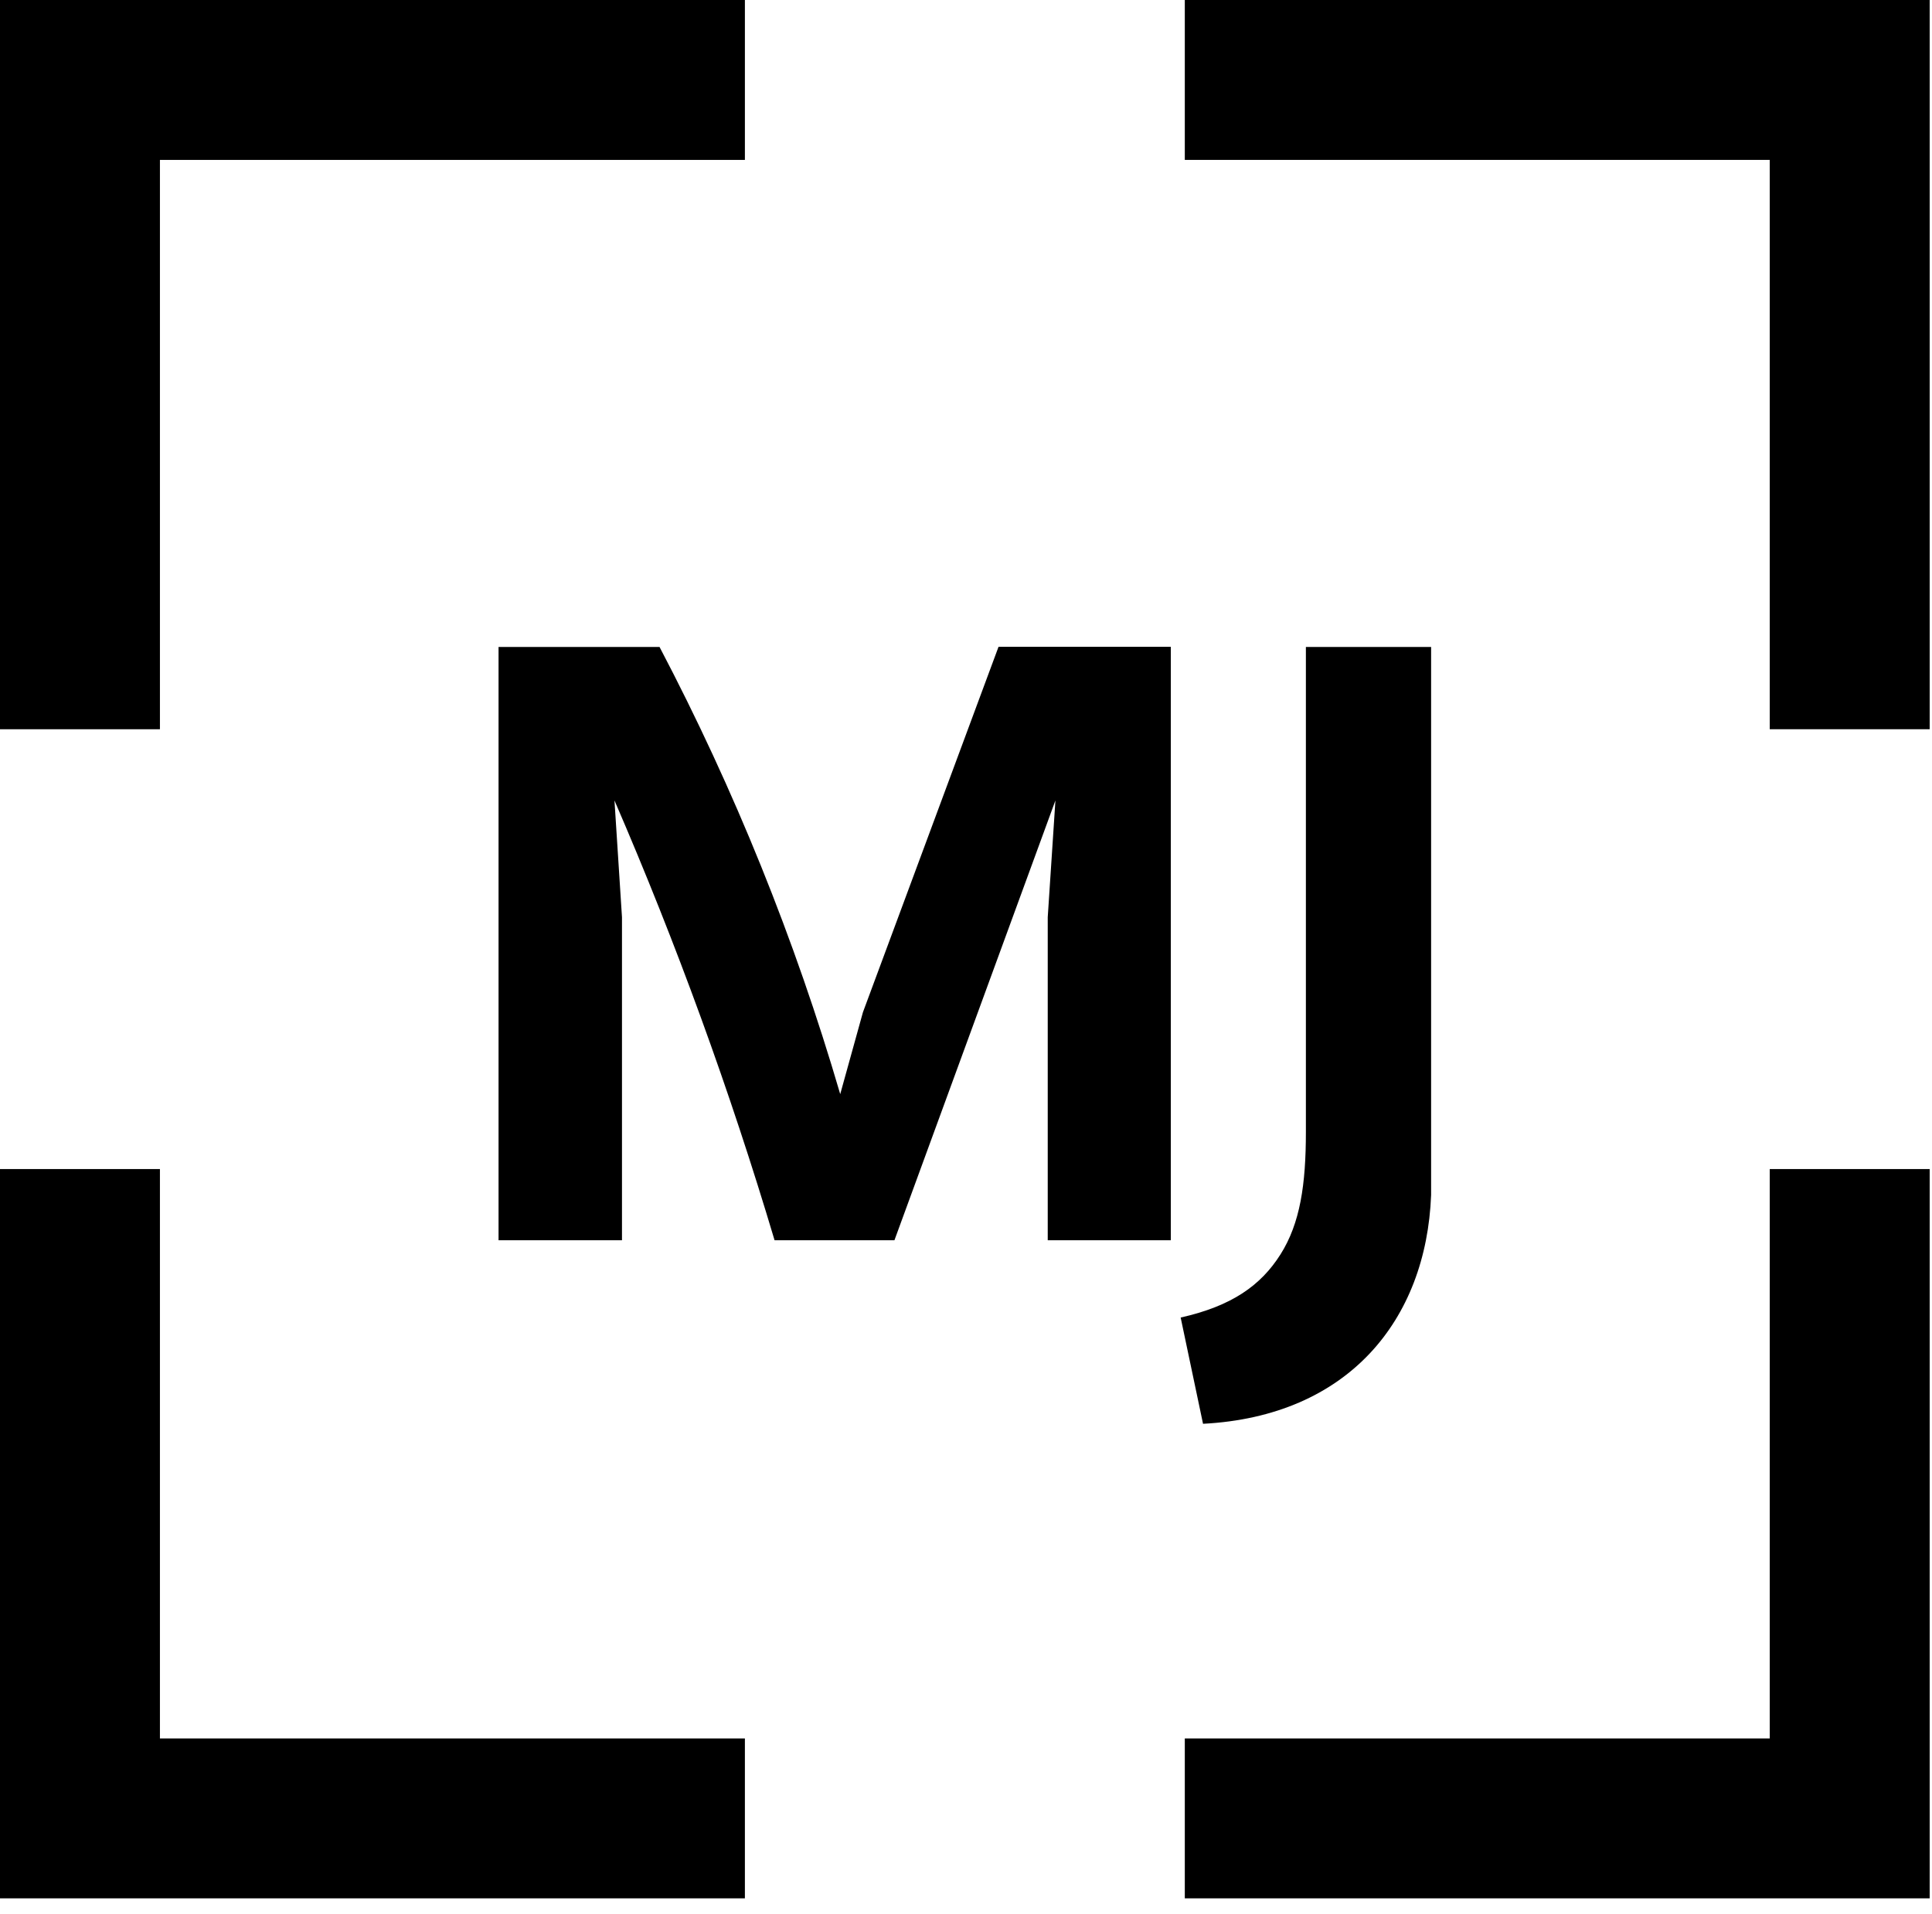<svg width="108" height="107" viewBox="0 0 108 107" fill="none" xmlns="http://www.w3.org/2000/svg">
<g clip-path="url(#clip0_282_19313)">
<path d="M41.64 0H0V40.77H8.94V8.94H41.64V0Z" fill="black"/>
<path d="M107.87 40.77V0H66.231V8.94H98.93V40.77H107.87Z" fill="black"/>
<path d="M98.93 65.36V97.19H66.231V106.13H107.87V65.36H98.93Z" fill="black"/>
<path d="M0 65.36V106.13H41.64V97.19H8.94V65.36H0Z" fill="black"/>
<path d="M58.569 69.34V51.28L58.999 44.75L49.999 69.34H43.299C40.804 60.974 37.815 52.763 34.349 44.75L34.769 51.28V69.34H27.869V36.17H36.869C41.056 44.148 44.44 52.523 46.969 61.17L48.239 56.59L55.819 36.16H65.449V69.34H58.569Z" fill="black"/>
<path d="M66 73.66C68.85 73.02 70.48 71.87 71.58 70.13C72.68 68.39 73 66.23 73 63.28V36.17H80V63.28C80 64.49 80 65.28 80 66.81C79.73 73.81 75.36 79.18 67.25 79.6L66 73.66Z" fill="black"/>
</g>
<defs>
<clipPath id="clip0_282_19313">
<rect width="107.87" height="106.13" fill="white"/>
</clipPath>
</defs>
</svg>
